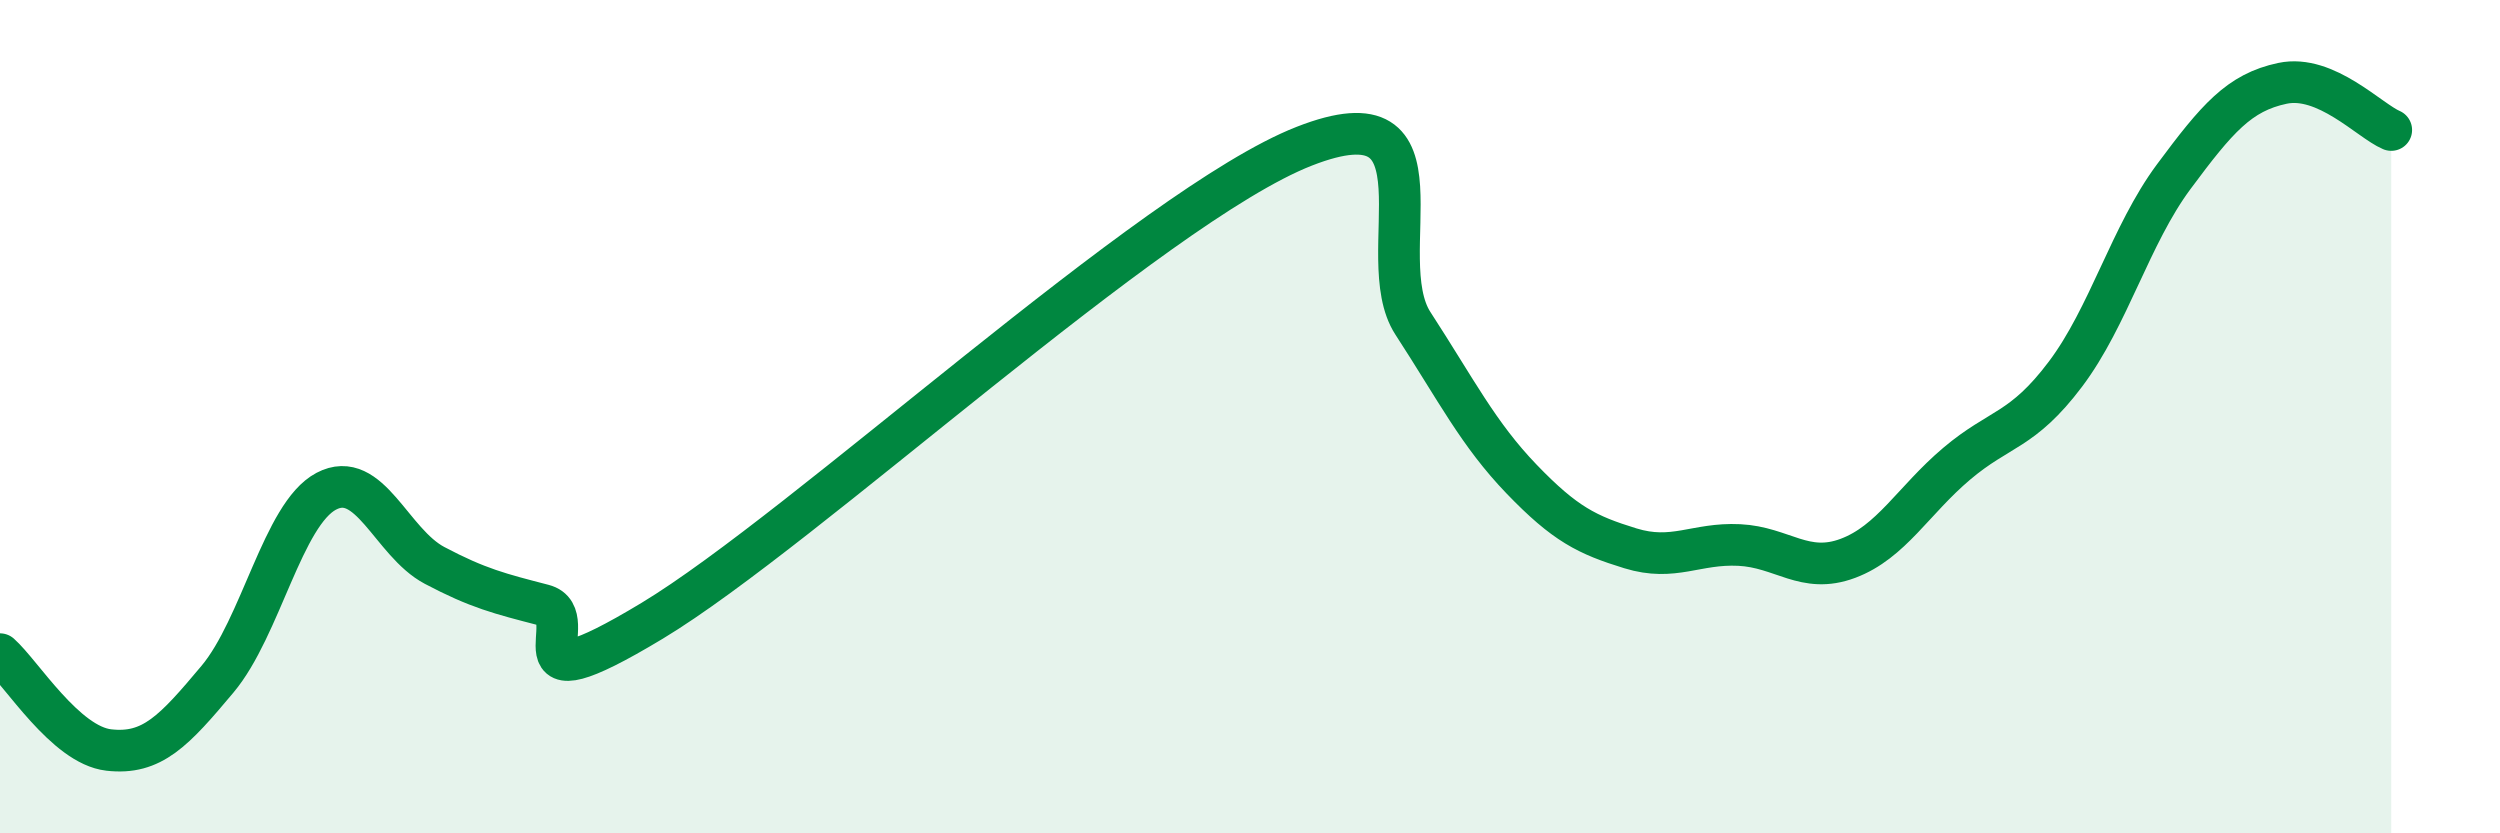 
    <svg width="60" height="20" viewBox="0 0 60 20" xmlns="http://www.w3.org/2000/svg">
      <path
        d="M 0,15.7 C 0.52,16.16 1.57,17.88 2.61,18 C 3.65,18.12 4.18,17.54 5.22,16.3 C 6.26,15.06 6.79,12.34 7.83,11.79 C 8.87,11.24 9.39,13.02 10.43,13.57 C 11.47,14.12 12,14.25 13.04,14.52 C 14.08,14.79 12,17.1 15.65,14.9 C 19.3,12.7 27.65,4.94 31.3,3.51 C 34.95,2.08 32.87,6.16 33.91,7.76 C 34.95,9.36 35.48,10.42 36.52,11.5 C 37.56,12.58 38.09,12.84 39.13,13.16 C 40.17,13.48 40.7,13.03 41.74,13.08 C 42.78,13.13 43.31,13.79 44.35,13.4 C 45.39,13.01 45.92,12.01 46.96,11.13 C 48,10.25 48.53,10.36 49.57,8.98 C 50.61,7.6 51.13,5.64 52.17,4.24 C 53.21,2.84 53.74,2.22 54.78,2 C 55.82,1.78 56.87,2.9 57.39,3.12L57.39 20L0 20Z"
        fill="#008740"
        opacity="0.1"
        stroke-linecap="round"
        stroke-linejoin="round"
      />
      <path
        d="M 0,15.7 C 0.52,16.16 1.57,17.88 2.61,18 C 3.65,18.12 4.18,17.54 5.22,16.3 C 6.26,15.06 6.79,12.34 7.83,11.79 C 8.87,11.24 9.39,13.02 10.43,13.57 C 11.47,14.12 12,14.25 13.04,14.52 C 14.08,14.79 12,17.1 15.65,14.9 C 19.3,12.7 27.65,4.94 31.3,3.51 C 34.95,2.08 32.87,6.16 33.91,7.76 C 34.95,9.36 35.48,10.42 36.52,11.5 C 37.56,12.58 38.09,12.84 39.13,13.16 C 40.17,13.48 40.7,13.03 41.74,13.08 C 42.78,13.13 43.31,13.79 44.35,13.4 C 45.39,13.01 45.92,12.01 46.96,11.13 C 48,10.25 48.53,10.36 49.57,8.98 C 50.61,7.6 51.13,5.64 52.17,4.24 C 53.21,2.84 53.74,2.22 54.78,2 C 55.82,1.78 56.87,2.9 57.39,3.12"
        stroke="#008740"
        stroke-width="1"
        fill="none"
        stroke-linecap="round"
        stroke-linejoin="round"
      />
    </svg>
  